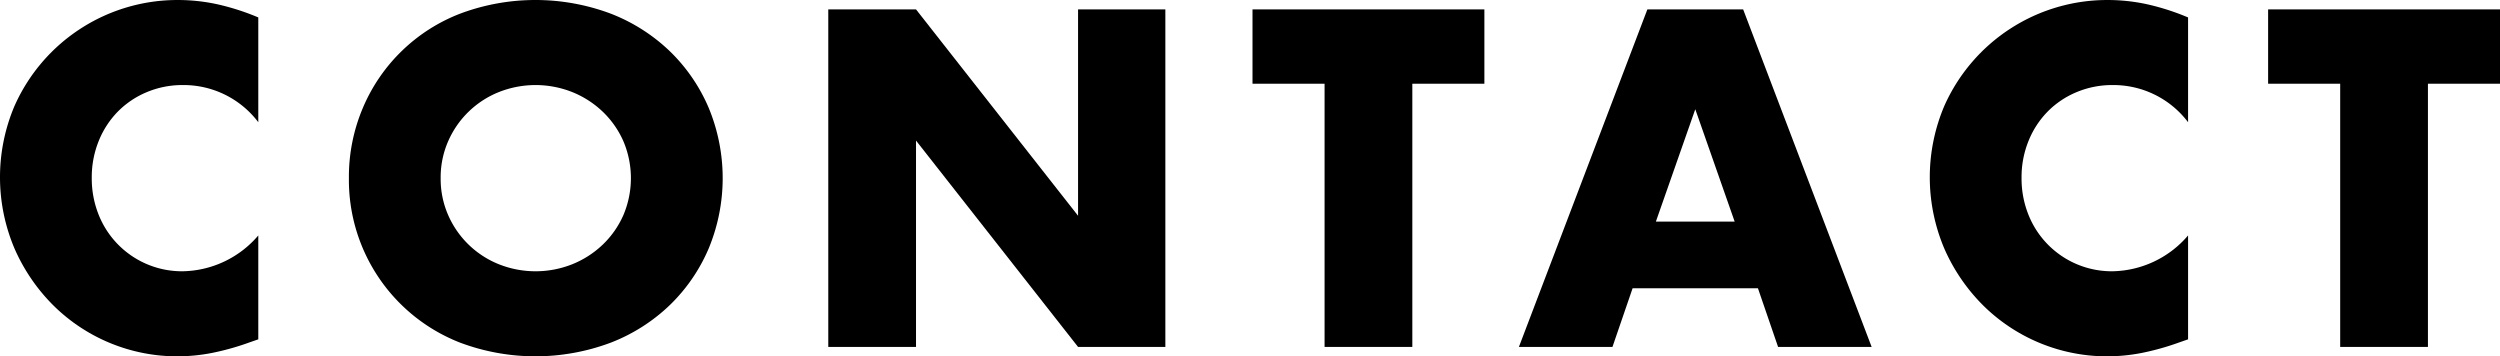 <svg xmlns="http://www.w3.org/2000/svg" width="189.882" height="27.064" viewBox="0 0 189.882 27.064">
  <g id="CONTACT" transform="translate(-543.75 -7376.312)">
    <path id="パス_111" data-name="パス 111" d="M563.368,7385.594a7.111,7.111,0,0,0-5.712-2.822,7,7,0,0,0-2.771.544,6.714,6.714,0,0,0-2.193,1.48,6.8,6.8,0,0,0-1.445,2.226,7.316,7.316,0,0,0-.527,2.788,7.4,7.4,0,0,0,.527,2.821,6.805,6.805,0,0,0,6.375,4.285,7.719,7.719,0,0,0,5.746-2.72v7.889l-.68.237a19.712,19.712,0,0,1-2.856.8,13.848,13.848,0,0,1-2.618.255,13.381,13.381,0,0,1-9.367-3.825,14.03,14.03,0,0,1-2.975-4.318,13.845,13.845,0,0,1-.017-10.88,13.54,13.54,0,0,1,12.393-8.041,14.093,14.093,0,0,1,3.009.323,18.273,18.273,0,0,1,3.111,1Z"/>
    <path id="パス_112" data-name="パス 112" d="M570.25,7389.844a13.388,13.388,0,0,1,1.054-5.321,13.152,13.152,0,0,1,7.394-7.174,16.3,16.3,0,0,1,11.442,0,13.521,13.521,0,0,1,4.505,2.873,13.14,13.14,0,0,1,2.94,4.3,13.946,13.946,0,0,1,0,10.642,13.126,13.126,0,0,1-2.94,4.3,13.476,13.476,0,0,1-4.505,2.873,16.284,16.284,0,0,1-11.442,0,13.258,13.258,0,0,1-8.448-12.494Zm6.97,0a6.835,6.835,0,0,0,.577,2.822,7.058,7.058,0,0,0,3.859,3.723,7.55,7.55,0,0,0,5.542,0,7.266,7.266,0,0,0,2.313-1.479,7,7,0,0,0,1.58-2.244,7.178,7.178,0,0,0,0-5.644,7.017,7.017,0,0,0-1.58-2.244,7.283,7.283,0,0,0-2.313-1.479,7.55,7.55,0,0,0-5.542,0,7.058,7.058,0,0,0-3.859,3.723A6.835,6.835,0,0,0,577.22,7389.844Z"/>
    <path id="パス_113" data-name="パス 113" d="M606.66,7402.662v-25.636h6.664l12.308,15.674v-15.674h6.63v25.636h-6.63l-12.308-15.674v15.674Z"/>
    <path id="パス_114" data-name="パス 114" d="M651.02,7382.671v19.991h-6.665v-19.991h-5.474v-5.645h17.612v5.645Z"/>
    <path id="パス_115" data-name="パス 115" d="M677.271,7398.208H667.75l-1.529,4.454h-7.106l9.758-25.636h7.275l9.759,25.636H678.8Zm-1.769-5.066-2.991-8.534-2.992,8.534Z"/>
    <path id="パス_116" data-name="パス 116" d="M709.94,7385.594a7.108,7.108,0,0,0-5.711-2.822,7,7,0,0,0-2.771.544,6.7,6.7,0,0,0-2.193,1.48,6.8,6.8,0,0,0-1.445,2.226,7.3,7.3,0,0,0-.527,2.788,7.378,7.378,0,0,0,.527,2.821,6.805,6.805,0,0,0,6.375,4.285,7.716,7.716,0,0,0,5.745-2.72v7.889l-.679.237a19.714,19.714,0,0,1-2.856.8,13.849,13.849,0,0,1-2.618.255,13.381,13.381,0,0,1-9.367-3.825,14.03,14.03,0,0,1-2.975-4.318,13.845,13.845,0,0,1-.017-10.88,13.54,13.54,0,0,1,12.393-8.041,14.093,14.093,0,0,1,3.009.323,18.264,18.264,0,0,1,3.11,1Z"/>
    <path id="パス_117" data-name="パス 117" d="M728.158,7382.671v19.991h-6.664v-19.991H716.02v-5.645h17.612v5.645Z"/>
  </g>
</svg>
